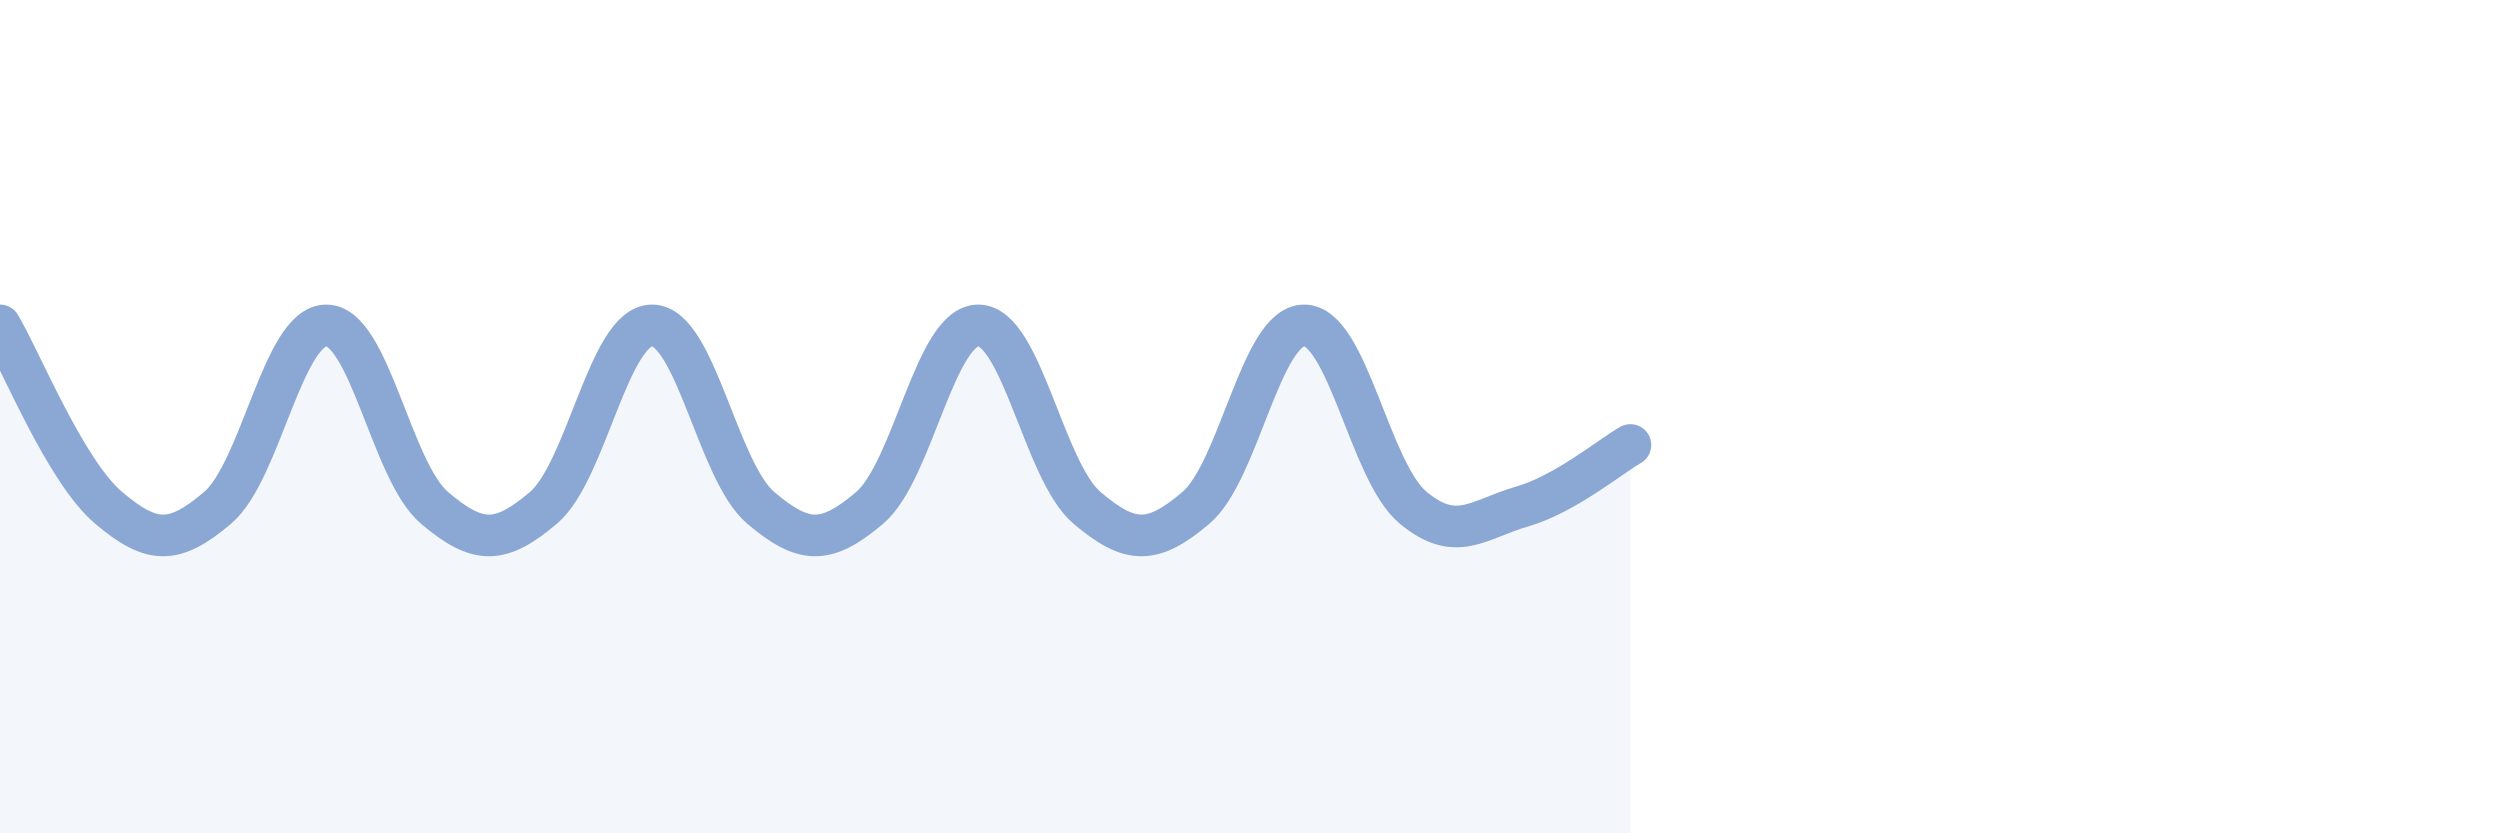 
    <svg width="60" height="20" viewBox="0 0 60 20" xmlns="http://www.w3.org/2000/svg">
      <path
        d="M 0,7.81 C 0.52,8.69 1.57,11.31 2.61,12.19 C 3.65,13.07 4.18,13.07 5.22,12.19 C 6.26,11.31 6.79,7.81 7.83,7.81 C 8.87,7.81 9.39,11.31 10.43,12.19 C 11.47,13.07 12,13.07 13.04,12.19 C 14.08,11.31 14.61,7.81 15.65,7.81 C 16.69,7.81 17.22,11.31 18.26,12.19 C 19.3,13.07 19.83,13.07 20.87,12.19 C 21.91,11.31 22.44,7.81 23.48,7.81 C 24.52,7.81 25.05,11.31 26.09,12.19 C 27.13,13.07 27.66,13.07 28.7,12.19 C 29.74,11.31 30.26,7.81 31.3,7.81 C 32.34,7.81 32.87,11.31 33.91,12.18 C 34.95,13.05 35.48,12.46 36.52,12.16 C 37.56,11.86 38.61,10.98 39.13,10.68L39.13 20L0 20Z"
        fill="#8ba7d3"
        opacity="0.1"
        stroke-linecap="round"
        stroke-linejoin="round"
      />
      <path
        d="M 0,7.81 C 0.52,8.69 1.57,11.31 2.61,12.19 C 3.65,13.07 4.18,13.07 5.22,12.19 C 6.26,11.31 6.79,7.81 7.83,7.81 C 8.87,7.81 9.39,11.31 10.43,12.19 C 11.47,13.07 12,13.07 13.04,12.19 C 14.08,11.31 14.61,7.81 15.65,7.81 C 16.69,7.81 17.22,11.31 18.26,12.19 C 19.3,13.07 19.83,13.07 20.87,12.19 C 21.91,11.31 22.44,7.81 23.48,7.81 C 24.52,7.81 25.05,11.31 26.09,12.19 C 27.13,13.07 27.66,13.07 28.7,12.19 C 29.74,11.31 30.26,7.81 31.3,7.81 C 32.34,7.81 32.87,11.31 33.91,12.18 C 34.95,13.05 35.48,12.46 36.52,12.16 C 37.56,11.86 38.61,10.98 39.13,10.68"
        stroke="#8ba7d3"
        stroke-width="1"
        fill="none"
        stroke-linecap="round"
        stroke-linejoin="round"
      />
    </svg>
  